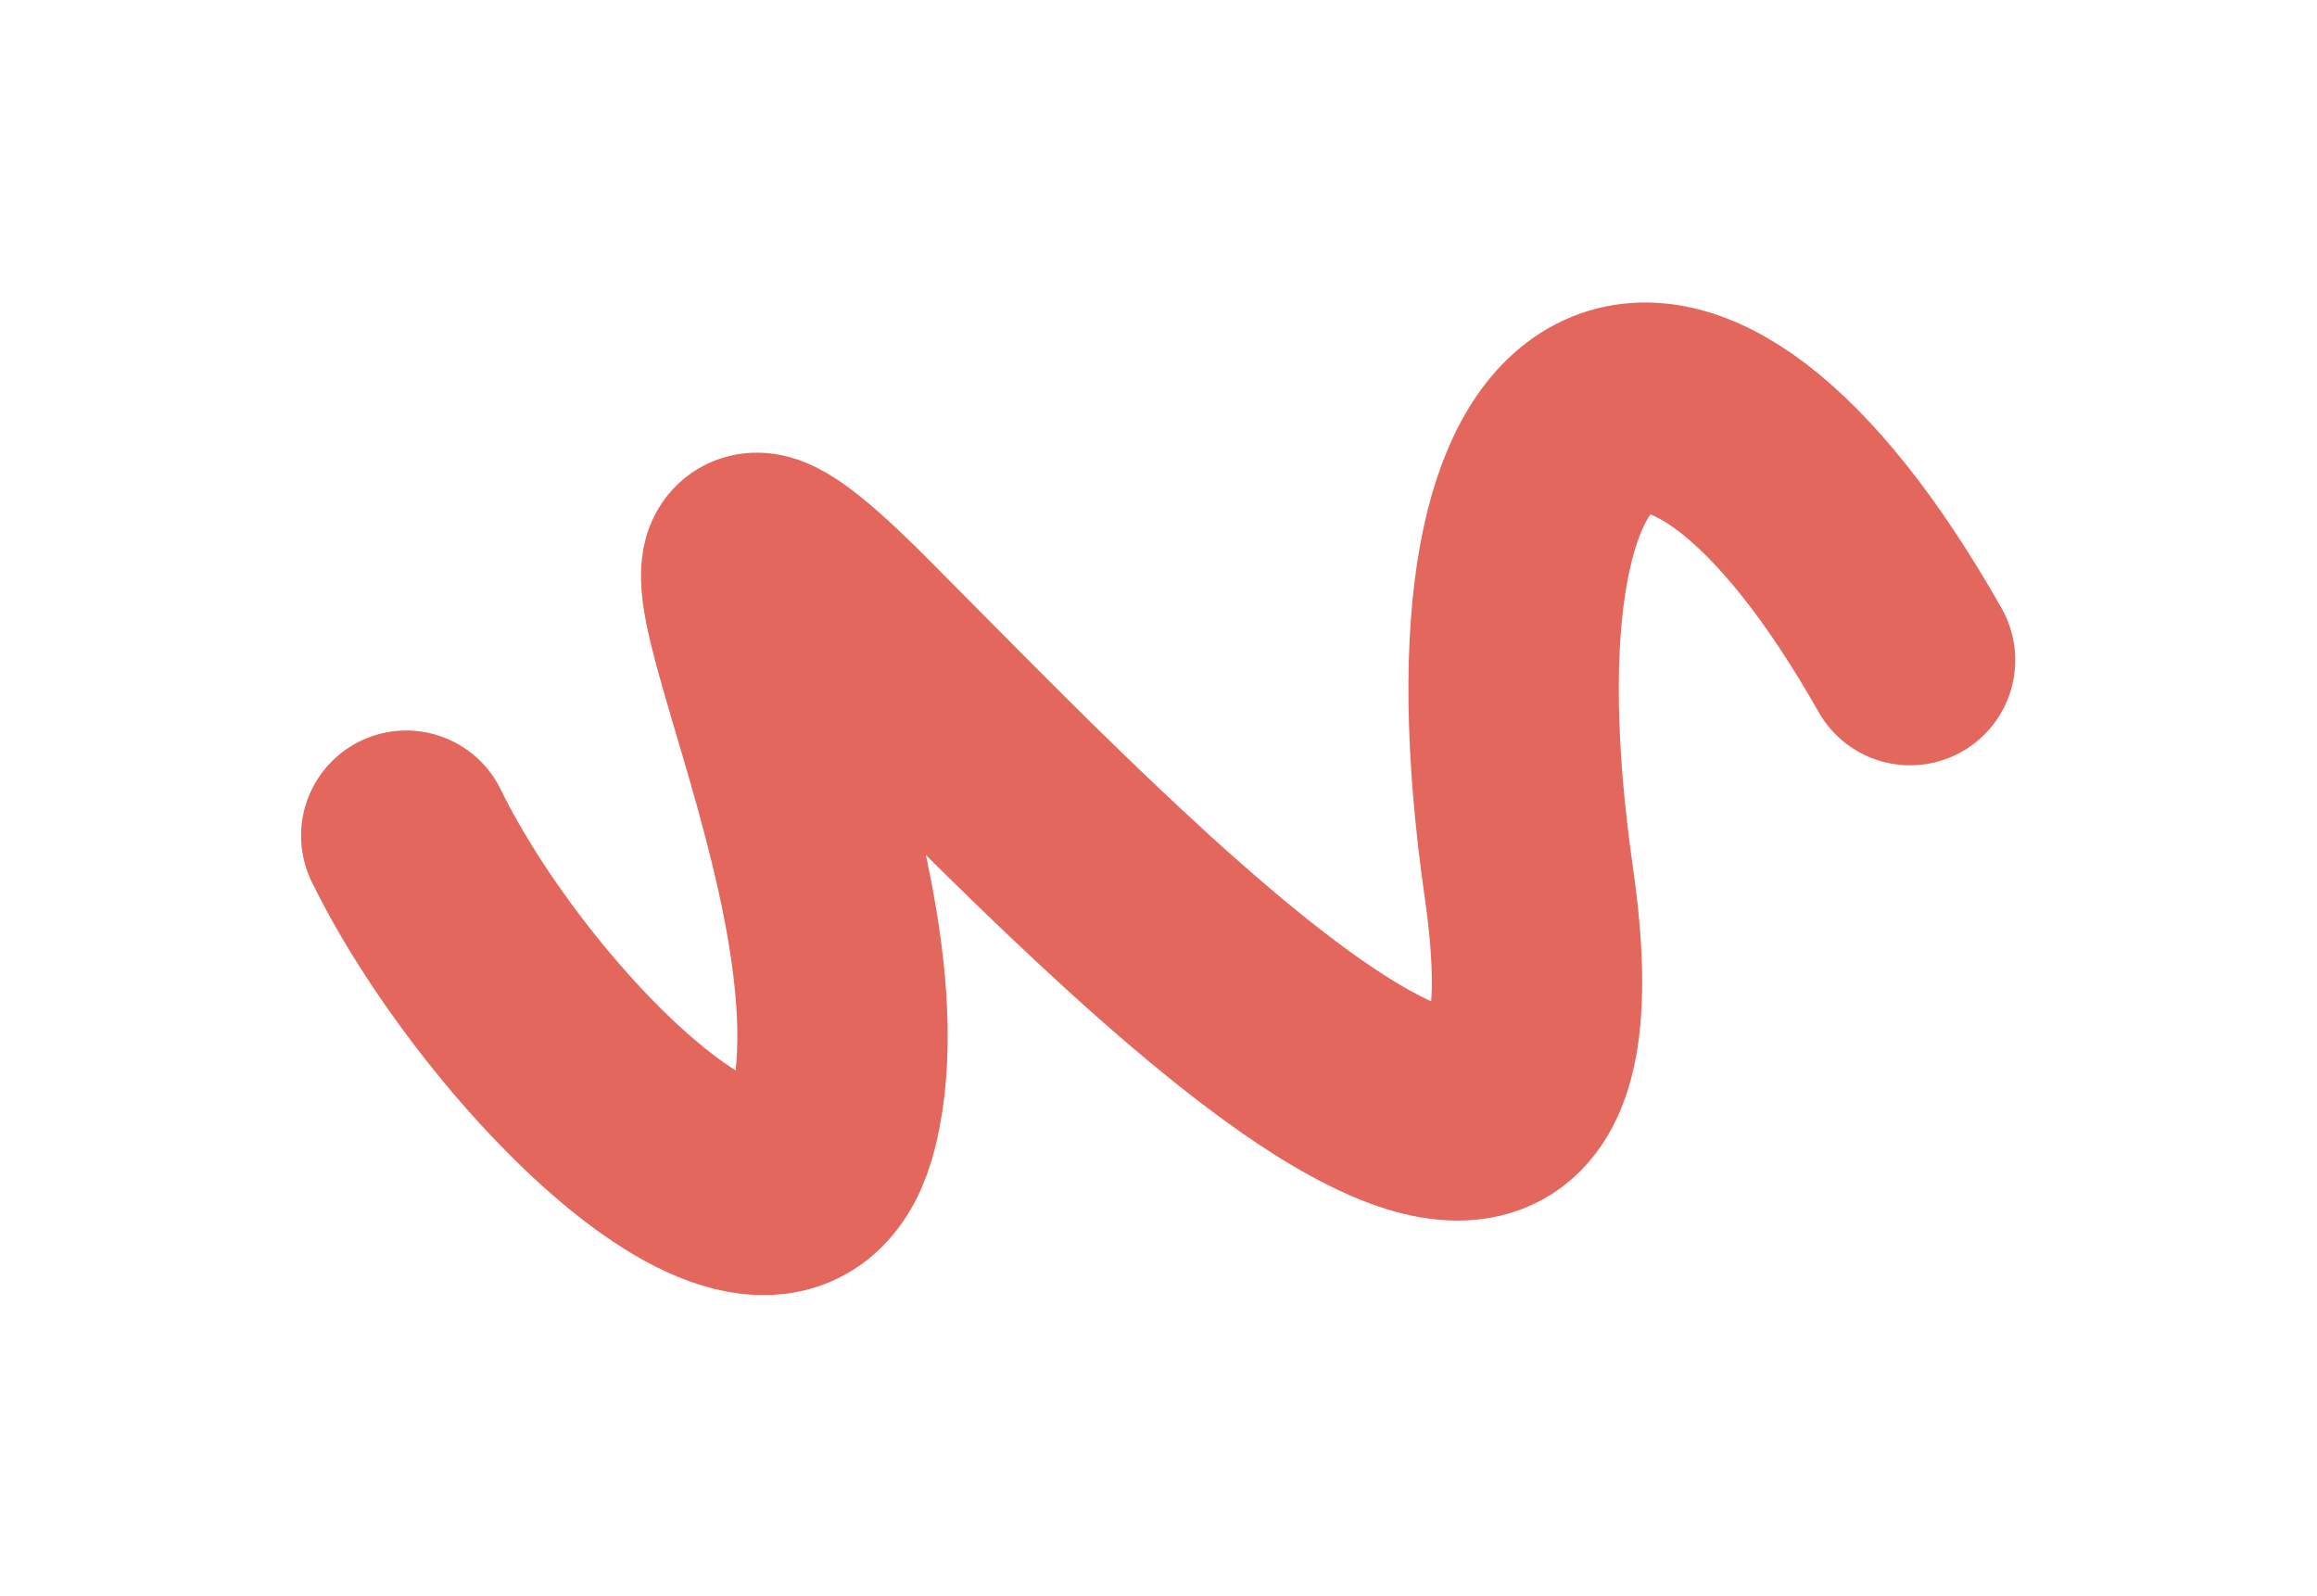 <?xml version="1.0" encoding="UTF-8"?> <svg xmlns="http://www.w3.org/2000/svg" width="1285" height="885" viewBox="0 0 1285 885" fill="none"><g opacity="0.7" filter="url(#filter0_f_249_6)"><path d="M225.304 463.448C280.316 576.057 435.068 733.254 462.183 621.729C497.862 474.979 328.996 206.433 472.802 350.629C615.326 493.539 890.809 788.349 847.937 489.783C805.064 191.218 931.939 140.826 1059.32 366.082" stroke="#D92619" stroke-width="116.667" stroke-linecap="round"></path></g><defs><filter id="filter0_f_249_6" x="0.29" y="0.958" width="1284.04" height="883.964" filterUnits="userSpaceOnUse" color-interpolation-filters="sRGB"><feFlood flood-opacity="0" result="BackgroundImageFix"></feFlood><feBlend mode="normal" in="SourceGraphic" in2="BackgroundImageFix" result="shape"></feBlend><feGaussianBlur stdDeviation="83.333" result="effect1_foregroundBlur_249_6"></feGaussianBlur></filter></defs></svg> 
